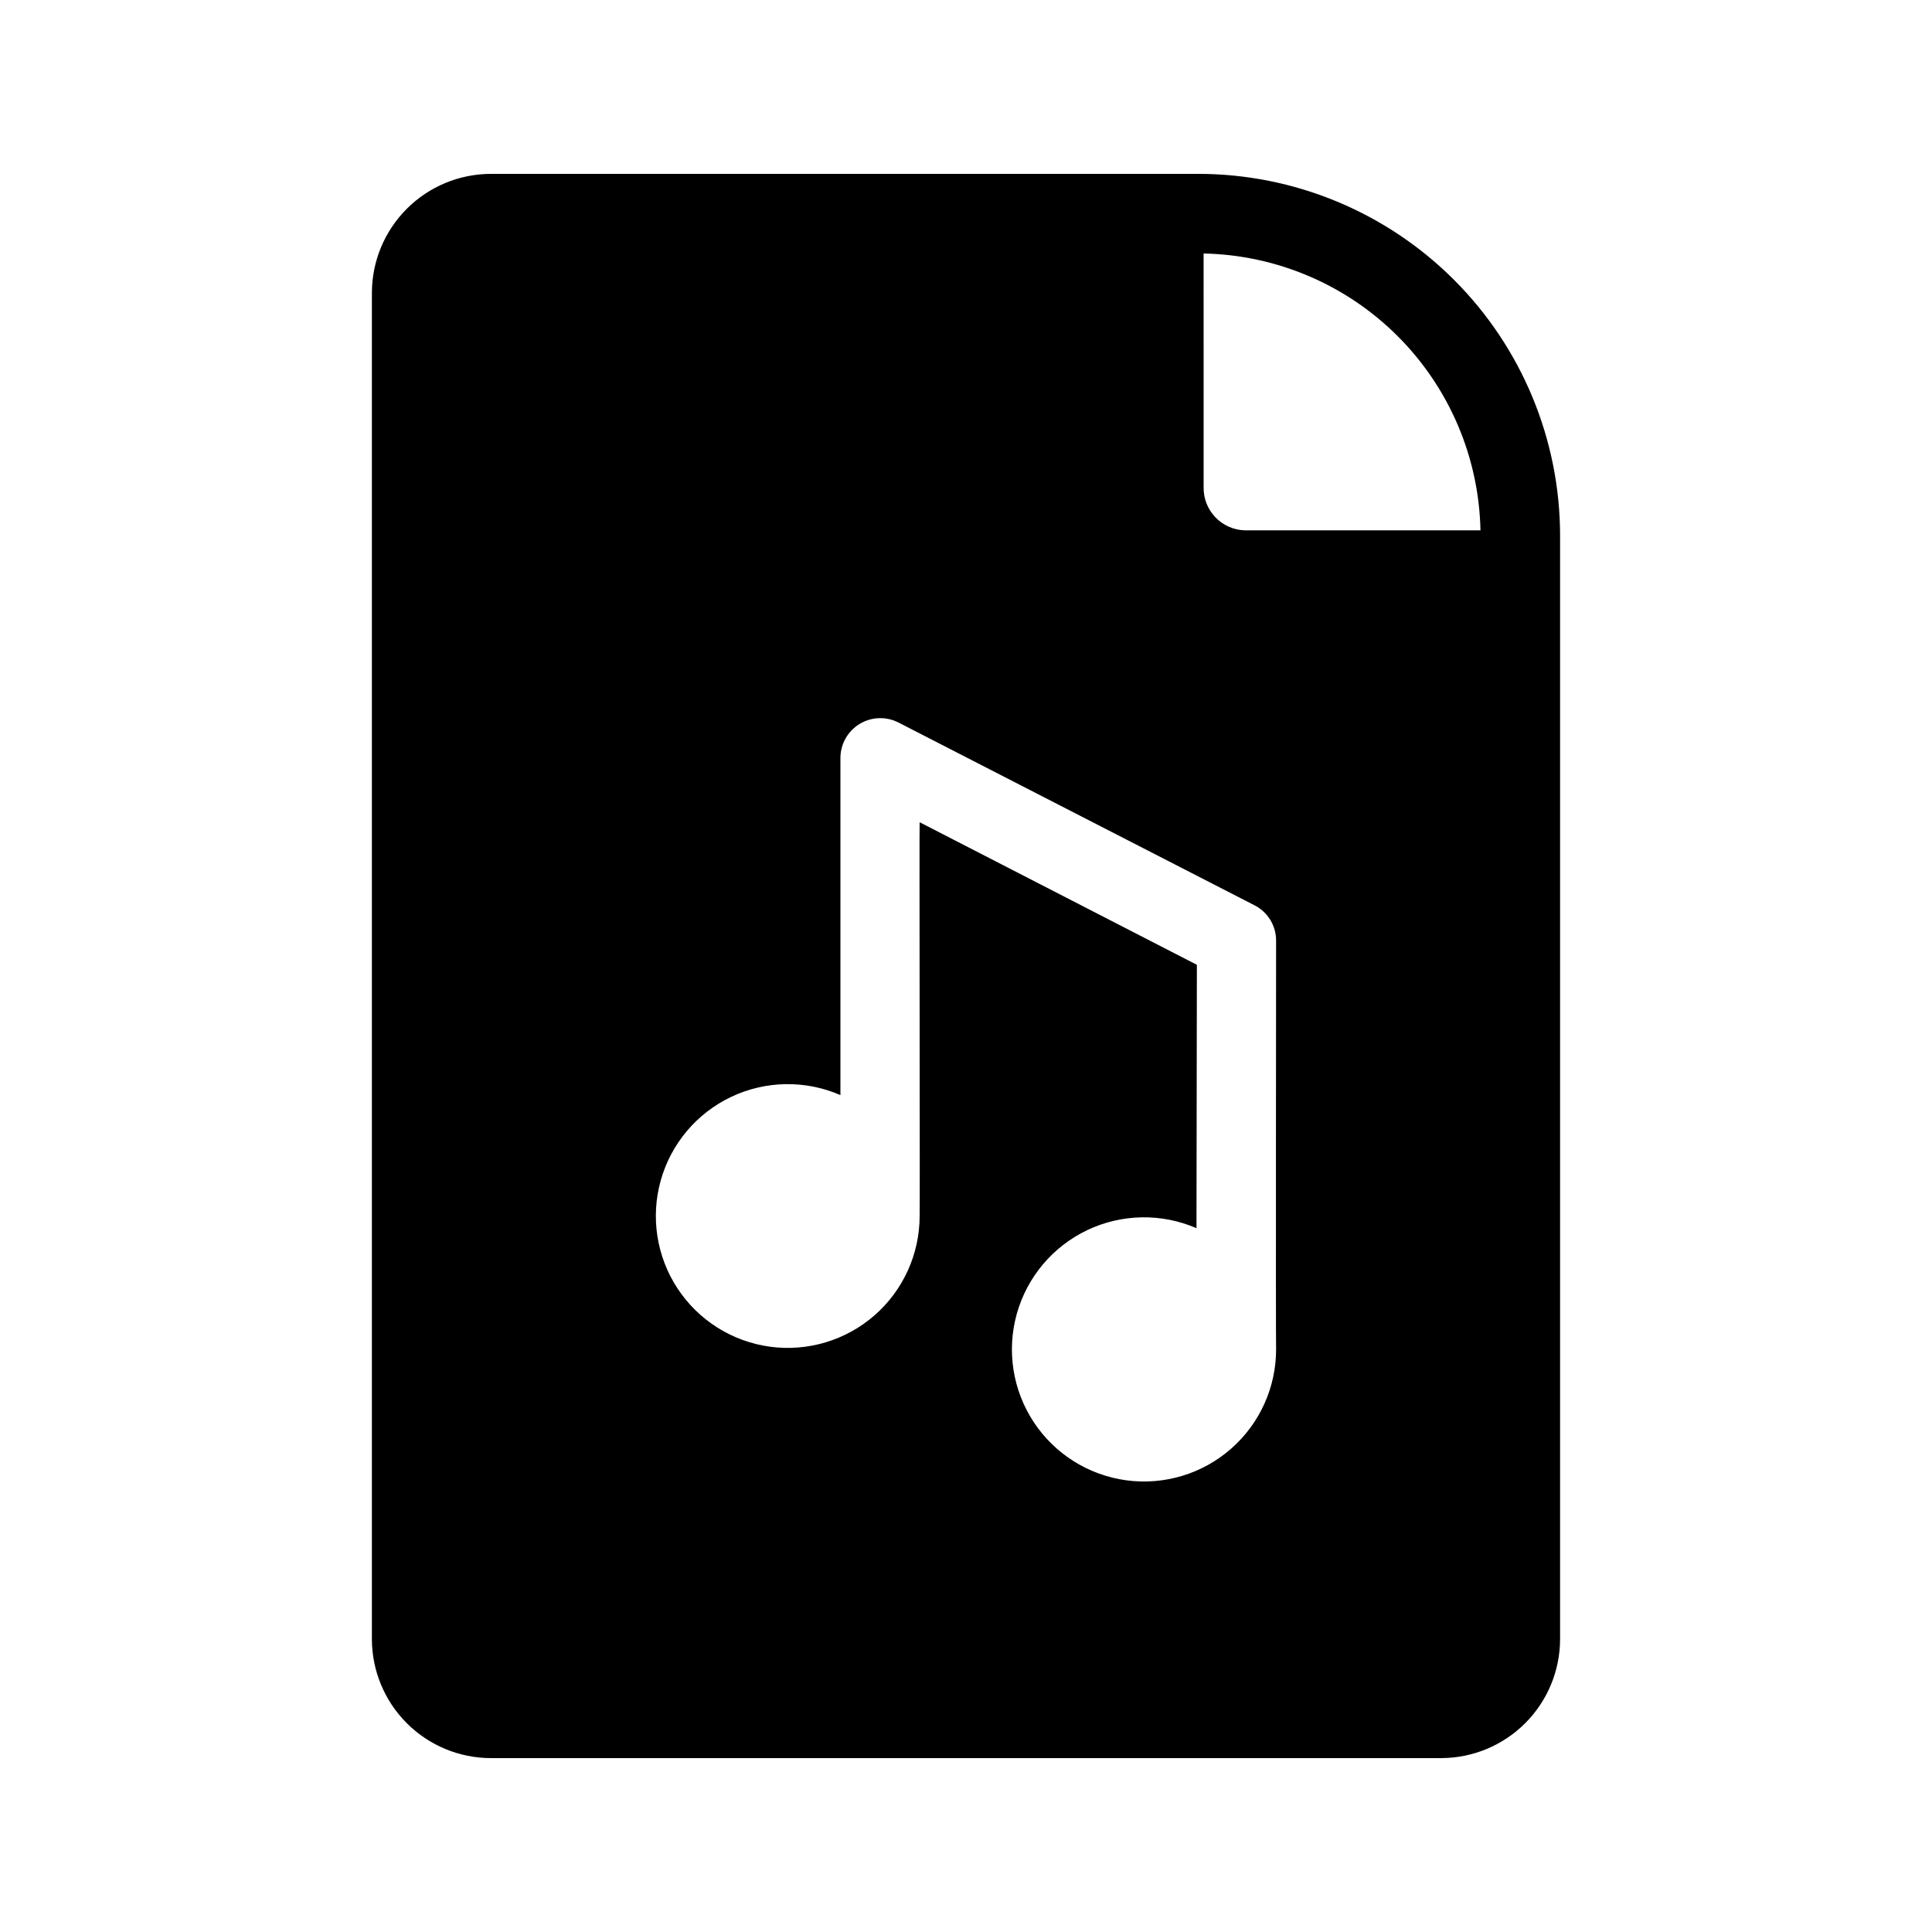 <?xml version="1.0" encoding="UTF-8"?>
<!-- Uploaded to: SVG Find, www.svgrepo.com, Generator: SVG Find Mixer Tools -->
<svg fill="#000000" width="800px" height="800px" version="1.1" viewBox="144 144 512 512" xmlns="http://www.w3.org/2000/svg">
 <path d="m461.5 190.08h-187.46 0.004c-8.344 0.023-16.34 3.348-22.238 9.25-5.902 5.898-9.227 13.895-9.25 22.238v356.86c0.023 8.344 3.348 16.34 9.25 22.238 5.898 5.902 13.895 9.227 22.238 9.25h251.91-0.004c8.344-0.023 16.34-3.348 22.242-9.25 5.898-5.898 9.223-13.895 9.246-22.238v-292.42c0-25.441-10.105-49.844-28.098-67.836-17.988-17.992-42.391-28.098-67.836-28.098zm1.469 21.098h0.004c19.332 0.391 37.766 8.246 51.441 21.922 13.676 13.676 21.531 32.109 21.926 51.445h-62.453c-6.16-0.172-11.035-5.277-10.914-11.441zm19.207 290.32h0.004c0.031 10.117-4.316 19.754-11.926 26.426-7.609 6.672-17.73 9.727-27.758 8.375-10.031-1.355-18.98-6.981-24.551-15.43-5.566-8.449-7.207-18.895-4.496-28.645 2.715-9.746 9.512-17.848 18.645-22.207 9.129-4.359 19.703-4.555 28.988-0.535l0.105-69.797-73.473-37.785c-0.105 0.316 0.105 104.12 0 104.33v-0.004c0.008 10.105-4.356 19.719-11.969 26.363-7.609 6.644-17.727 9.668-27.734 8.297-10.012-1.375-18.938-7.012-24.477-15.461-5.543-8.449-7.156-18.883-4.426-28.613 2.731-9.727 9.539-17.797 18.668-22.129 9.125-4.332 19.684-4.504 28.945-0.469v-89.426c0.035-3.648 1.953-7.023 5.07-8.926 3.117-1.898 6.992-2.055 10.254-0.414l94.465 48.492c3.492 1.801 5.684 5.41 5.668 9.34 0 1.469-0.105 106.54 0 108.21z"/>
</svg>